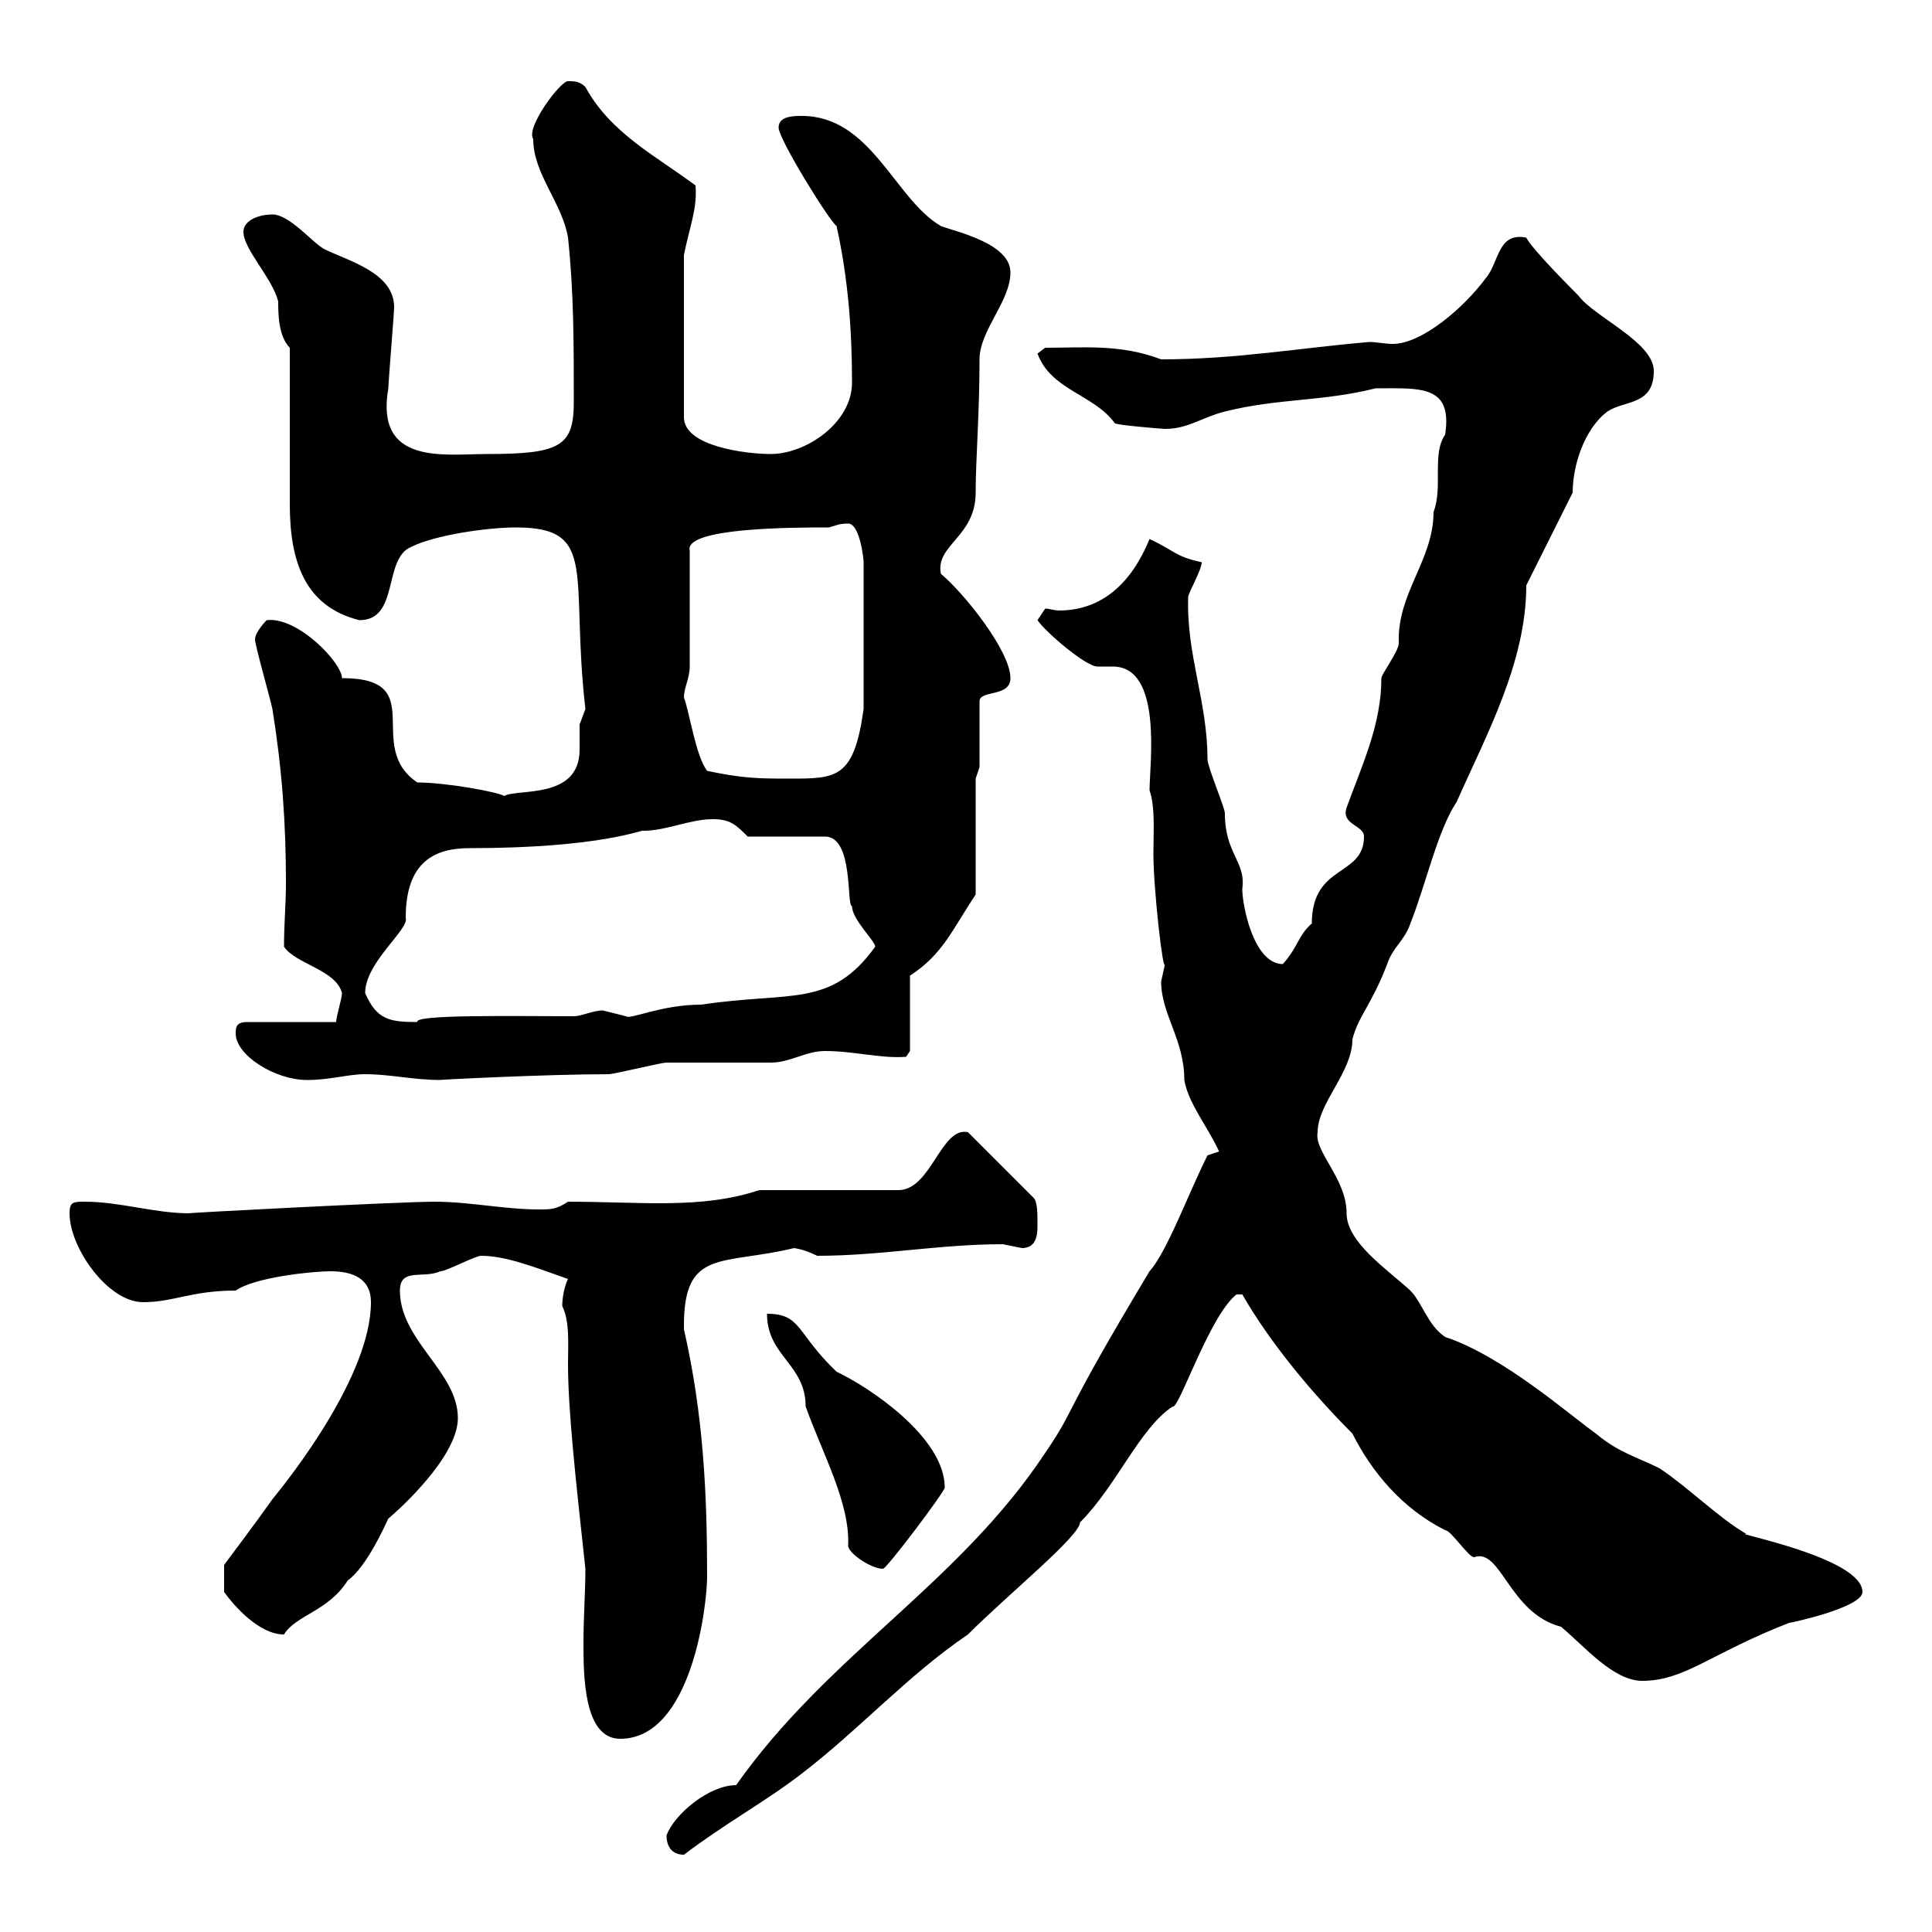 <svg xmlns="http://www.w3.org/2000/svg" xmlns:xlink="http://www.w3.org/1999/xlink" width="300" height="300"><path d="M103.50 285C103.50 286.80 104.40 288 106.20 288C112.50 283.20 119.10 279.60 124.50 275.40C133.50 268.50 141 260.10 150.30 253.80C156.60 247.50 167.70 238.50 167.70 236.40C173.40 230.70 177 221.70 182.10 218.40C183 219 187.80 204.30 192 201L192.90 201C197.40 208.80 204 216.60 210 222.60C213 228.60 217.80 234.30 224.40 237.60C225.30 237.60 228 241.80 228.90 241.80C233.10 240.30 234.30 250.50 242.40 252.60C246 255.60 250.50 261 255 261C261.60 261 265.50 256.80 277.80 252C278.10 252 289.20 249.60 289.20 247.20C289.20 241.80 268.20 237.90 271.20 238.20C267 235.80 262.20 231 257.70 228C254.10 226.20 251.40 225.60 247.80 222.60C243.60 219.60 233.40 210.60 224.40 207.60C221.70 205.80 220.80 202.20 219 200.40C215.40 197.10 209.10 192.90 209.10 188.40C209.10 183 204 178.80 204.60 175.80C204.60 171.30 210 166.50 210 161.40C210.90 157.80 213 156 215.40 149.70C216.30 147 218.10 146.10 219 143.40C221.40 137.40 223.20 129 226.20 124.50C230.70 114.30 237 102.90 237 90.90L244.20 76.50C244.20 72.30 246 66.60 249.60 63.90C252.30 62.10 256.80 63 256.80 57.60C256.80 53.10 247.50 49.20 245.10 45.90C244.20 45 237.90 38.70 237 36.90C232.50 36 232.80 40.80 230.70 43.20C227.40 47.70 220.80 53.40 216.30 53.40C215.10 53.40 213.60 53.10 212.70 53.10C201.90 54 192 55.80 180.30 55.80C174 53.40 168.30 54 162.30 54L161.10 54.90C163.20 60.60 169.80 61.20 173.10 65.70C173.10 66 180.60 66.60 180.90 66.60C184.50 66.60 186.60 64.80 190.20 63.90C198.60 61.80 205.20 62.40 213.60 60.30C220.50 60.30 225.60 59.70 224.40 67.50C222.30 70.50 224.10 75.60 222.60 79.50C222.60 87 216.90 92.10 217.20 99.90C217.20 101.10 214.50 104.70 214.50 105.30C214.50 112.50 211.50 118.80 209.10 125.40C208.20 128.10 211.80 128.10 211.80 129.90C211.80 136.20 203.70 134.10 203.70 143.40C201.60 145.20 201.60 147 199.20 149.70C194.70 149.70 192.90 140.70 192.90 138C193.50 133.80 190.20 132.60 190.20 126.30C190.20 125.40 187.50 119.10 187.50 117.90C187.50 108.90 184.20 101.70 184.50 92.70C184.50 92.10 186.60 88.50 186.60 87.30C182.40 86.40 182.40 85.50 178.50 83.70C175.80 90.30 171.30 94.80 164.40 94.80C163.80 94.80 162.90 94.50 162.30 94.50C162.30 94.50 161.10 96.30 161.10 96.30C162.30 98.10 168.60 103.50 170.40 103.50C171.30 103.50 171.60 103.50 172.80 103.50C180.60 103.50 178.50 118.80 178.50 122.70C179.40 125.40 179.10 129 179.10 132.60C179.10 138 180.60 151.20 180.90 149.70C180.90 149.70 180.30 152.40 180.30 152.40C180.30 157.50 183.90 161.40 183.90 167.70C184.50 171.30 187.50 174.90 189.30 178.80L187.50 179.40C184.50 185.40 181.20 194.40 178.50 197.40C164.10 221.40 167.40 218.10 162.30 225.60C148.80 246 128.70 256.80 114.30 277.20C110.10 277.20 104.70 281.70 103.50 285ZM90.90 243.60C90.90 247.20 90.60 251.10 90.60 255C90.60 260.10 90.60 270 96.30 270C107.40 270 109.80 249.30 109.80 244.80C109.80 231.60 109.20 219.60 106.20 206.40C106.20 206.40 106.20 206.40 106.20 205.80C106.20 193.80 112.20 196.50 123.30 193.80C123 193.80 124.50 193.80 126.90 195C136.80 195 145.80 193.20 155.70 193.20C155.70 193.20 158.70 193.80 158.70 193.80C161.10 193.80 161.10 191.40 161.10 190.20C161.10 188.40 161.10 186.60 160.50 186L150.30 175.80C146.10 174.90 144.60 184.80 139.50 184.80L117.90 184.80C108.90 187.80 99.60 186.60 88.20 186.60C86.40 187.80 85.50 187.80 83.70 187.80C78.30 187.80 72.90 186.60 67.50 186.60C62.10 186.60 27.60 188.40 29.40 188.40C24 188.40 18.60 186.60 13.20 186.60C11.40 186.60 10.80 186.60 10.80 188.40C10.80 193.80 16.80 202.20 22.20 202.20C27 202.20 29.70 200.40 36.60 200.40C39.60 198.30 48.60 197.40 51.30 197.40C54.90 197.40 57.60 198.60 57.60 202.20C57.60 213.60 45 229.50 42.30 232.80C40.20 235.80 34.80 243 34.80 243L34.80 247.20C36.30 249.30 40.20 253.80 44.10 253.80C45.90 250.80 51 250.20 54 245.40C57 243.30 60 236.40 60.30 235.80C60 236.10 71.10 226.80 71.10 220.20C71.10 213 62.10 208.20 62.10 200.40C62.10 196.80 65.70 198.60 68.40 197.40C69.30 197.40 73.80 195 74.70 195C78.60 195 83.10 196.80 88.20 198.60C87.30 200.40 87.30 202.80 87.30 202.80C88.50 205.20 88.20 208.80 88.20 211.80C88.20 219 89.40 229.80 90.90 243.60ZM119.10 204C119.10 210.60 125.10 211.80 125.10 218.40C127.80 225.90 132 233.40 131.70 240C131.70 241.20 135.30 243.60 137.10 243.60C137.70 243.60 146.70 231.60 146.70 231C146.70 223.20 135 215.40 129.90 213C123.60 207 124.50 204 119.10 204ZM36.60 160.50C36.60 163.80 42.60 167.70 47.70 167.70C51.30 167.70 54 166.80 56.70 166.80C60.60 166.80 64.20 167.70 68.40 167.70C67.20 167.70 84.90 166.80 94.50 166.80C95.40 166.80 102.60 165 103.50 165C105.30 165 117.90 165 119.70 165C122.70 165 125.10 163.20 128.10 163.20C132.60 163.20 136.80 164.40 140.70 164.10L141.30 163.20L141.30 151.50C146.40 148.20 147.90 144.30 151.50 138.90L151.50 120.90L152.10 119.10L152.10 108.90C152.10 107.10 156.90 108.30 156.90 105.30C156.90 101.10 149.70 92.10 146.10 89.10C145.20 84.60 151.50 83.40 151.50 76.50C151.50 71.40 152.10 64.20 152.10 55.80C152.10 51.30 156.90 46.80 156.90 42.30C156.90 37.80 148.50 36 146.10 35.10C138.90 30.90 135.30 18 124.50 18C123.30 18 120.90 18 120.90 19.80C120.90 21.60 128.70 34.20 129.90 35.10C131.70 43.20 132.30 51.30 132.30 59.40C132.30 65.70 125.10 70.50 119.70 70.50C115.80 70.50 106.20 69.30 106.20 64.80L106.20 39.60C107.10 35.10 108.30 32.40 108 28.80C102 24.30 94.80 20.70 90.90 13.50C90 12.60 89.10 12.60 88.20 12.60C87 12.60 81.60 19.80 82.80 21.60C82.80 27 87.30 31.50 88.20 36.90C89.10 45.30 89.10 53.40 89.10 62.40C89.10 69.30 87 70.50 75.60 70.50C69 70.50 58.20 72.30 60.30 60.30C60.30 59.40 61.20 48.60 61.20 47.70C61.20 42.30 54 40.50 50.40 38.70C48.60 37.80 45 33.30 42.30 33.30C40.20 33.30 37.80 34.20 37.80 36C37.80 38.70 42.30 43.20 43.20 46.80C43.20 48.60 43.20 52.20 45 54C45 57.60 45 74.70 45 78.30C45 87.30 47.40 94.20 55.80 96.30C62.10 96.30 59.40 86.70 63.90 84.90C67.50 83.10 75.60 81.90 80.10 81.90C93 81.90 88.50 89.10 90.90 110.10C90.90 110.10 90 112.50 90 112.50C90 114 90 115.20 90 116.40C90 124.20 80.40 122.40 78.30 123.60C77.40 123 69.30 121.50 64.80 121.50C56.40 115.80 66.90 105.30 53.10 105.30C53.10 102.90 46.20 95.70 41.40 96.30C41.40 96.30 39.60 98.10 39.60 99.30C39.60 100.20 42 108.60 42.30 110.10C43.80 119.40 44.40 127.80 44.40 137.10C44.40 140.40 44.10 143.40 44.10 147C45.90 149.70 52.20 150.60 53.10 154.20C53.10 155.10 52.20 157.80 52.20 158.70L38.40 158.70C36.60 158.70 36.60 159.60 36.60 160.50ZM56.70 154.20C56.70 149.40 63.60 144.30 63 142.50C63 133.80 67.50 131.70 72.90 131.70C93.60 131.70 99.90 128.70 99.90 129C103.50 129 107.10 127.20 110.70 127.20C113.40 127.20 114.30 128.10 116.10 129.90L128.10 129.90C132.60 129.90 131.40 140.70 132.30 140.70C132.30 142.80 135.90 146.10 135.90 147C129 156.60 122.70 153.90 108.90 156C102.60 156 97.80 158.40 97.20 157.80C97.20 157.80 93.60 156.90 93.60 156.90C92.10 156.90 90.30 157.80 89.10 157.80C79.80 157.80 64.20 157.50 64.80 158.70C60.60 158.70 58.50 158.40 56.70 154.20ZM109.80 119.70C108 117.30 107.10 110.70 106.20 108.30C106.20 106.80 107.10 105.30 107.10 103.50L107.10 85.50C106.20 81.90 123.30 81.90 128.70 81.90C129.90 81.60 130.20 81.30 131.70 81.30C133.50 81.30 134.10 86.70 134.10 87.30L134.10 110.10C132.60 120.90 129.90 120.90 122.70 120.90C117.90 120.90 115.50 120.90 109.80 119.70Z"/></svg>